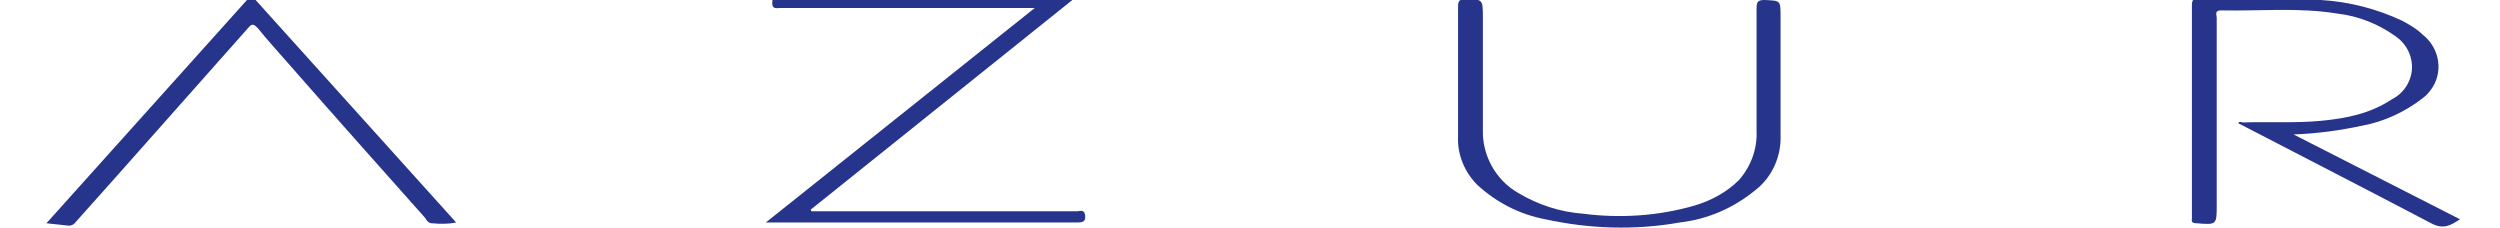 <?xml version="1.0" encoding="UTF-8"?> <!-- Generator: Adobe Illustrator 23.0.1, SVG Export Plug-In . SVG Version: 6.00 Build 0) --> <svg xmlns="http://www.w3.org/2000/svg" xmlns:xlink="http://www.w3.org/1999/xlink" id="Layer_1" x="0px" y="0px" viewBox="0 0 312.4 28.5" style="enable-background:new 0 0 312.4 28.5;" xml:space="preserve"> <style type="text/css"> .st0{fill:#26348B;} </style> <title>Artboard 5Beautiful</title> <path class="st0" d="M286.6,16.8l20.8,10.6c-1.2,0.8-2.1,1.3-3.6,0.5c-8-4.2-16-8.3-24.1-12.5c0.1-0.3,0.4-0.1,0.6-0.1 c3.2-0.1,6.5,0.1,9.7-0.2s6.2-0.9,8.9-2.7c1.6-0.8,2.6-2.5,2.5-4.3c-0.1-1.5-0.9-2.8-2.1-3.6c-2.1-1.5-4.6-2.5-7.2-2.8 c-4.9-0.8-9.8-0.3-14.6-0.4c-0.8,0-0.5,0.6-0.5,0.9v23.4c0,2.5,0,2.5-2.5,2.3c-0.4,0-0.7-0.1-0.6-0.5V0.8c0-0.8,0.1-1,0.9-1 c5,0.1,10.1-0.2,15.2,0.2c3.5,0.2,7,1.1,10.2,2.6c0.9,0.5,1.8,1,2.5,1.7c2.2,1.7,2.7,4.8,1,7c-0.3,0.4-0.6,0.7-1,1 c-2.2,1.7-4.8,2.9-7.5,3.4C292.4,16.3,289.5,16.7,286.6,16.8z"></path> <path class="st0" d="M222.5,9.3v7.6c0.1,2.7-1.1,5.3-3.2,6.9c-2.7,2.2-5.9,3.6-9.4,4c-5.6,1-11.3,0.8-16.8-0.4 c-3.2-0.6-6.1-2.1-8.5-4.3c-1.6-1.6-2.5-3.8-2.4-6c0-5.4,0-10.9,0-16.3c0-0.7,0.2-0.9,0.9-0.9c2.2,0,2.2,0,2.2,2.3c0,4.7,0,9.3,0,14 c-0.1,3.2,1.6,6.3,4.4,7.9c2.5,1.5,5.3,2.4,8.1,2.6c4.6,0.6,9.4,0.3,13.9-1c2.1-0.6,4.1-1.7,5.6-3.2c1.5-1.7,2.3-3.9,2.2-6.1V1 c0-0.8,0.2-1,1-1c2,0.1,2,0,2,2.1L222.5,9.3z"></path> <path class="st0" d="M129.3,1H97.5c-0.4,0-1,0.2-1-0.6s0.3-0.8,0.9-0.8h37.1l-33.2,26.6l0.1,0.2h33.2c0.3,0,0.9-0.3,1,0.5 s-0.3,0.9-1,0.9H95.7L129.3,1z"></path> <path class="st0" d="M5.8,27.9L31.4-0.6L57,27.8c-1,0.2-2,0.2-3,0.1c-0.5,0-0.7-0.4-0.9-0.7C47.4,20.8,41.7,14.4,36,7.9 c-1.3-1.5-2.6-2.9-3.8-4.4c-0.5-0.5-0.7-0.6-1.2,0c-5.5,6.2-11,12.4-16.5,18.6l-5,5.6c-0.2,0.3-0.5,0.5-0.9,0.5 C7.6,28.1,6.7,28,5.8,27.9z"></path> </svg> 
